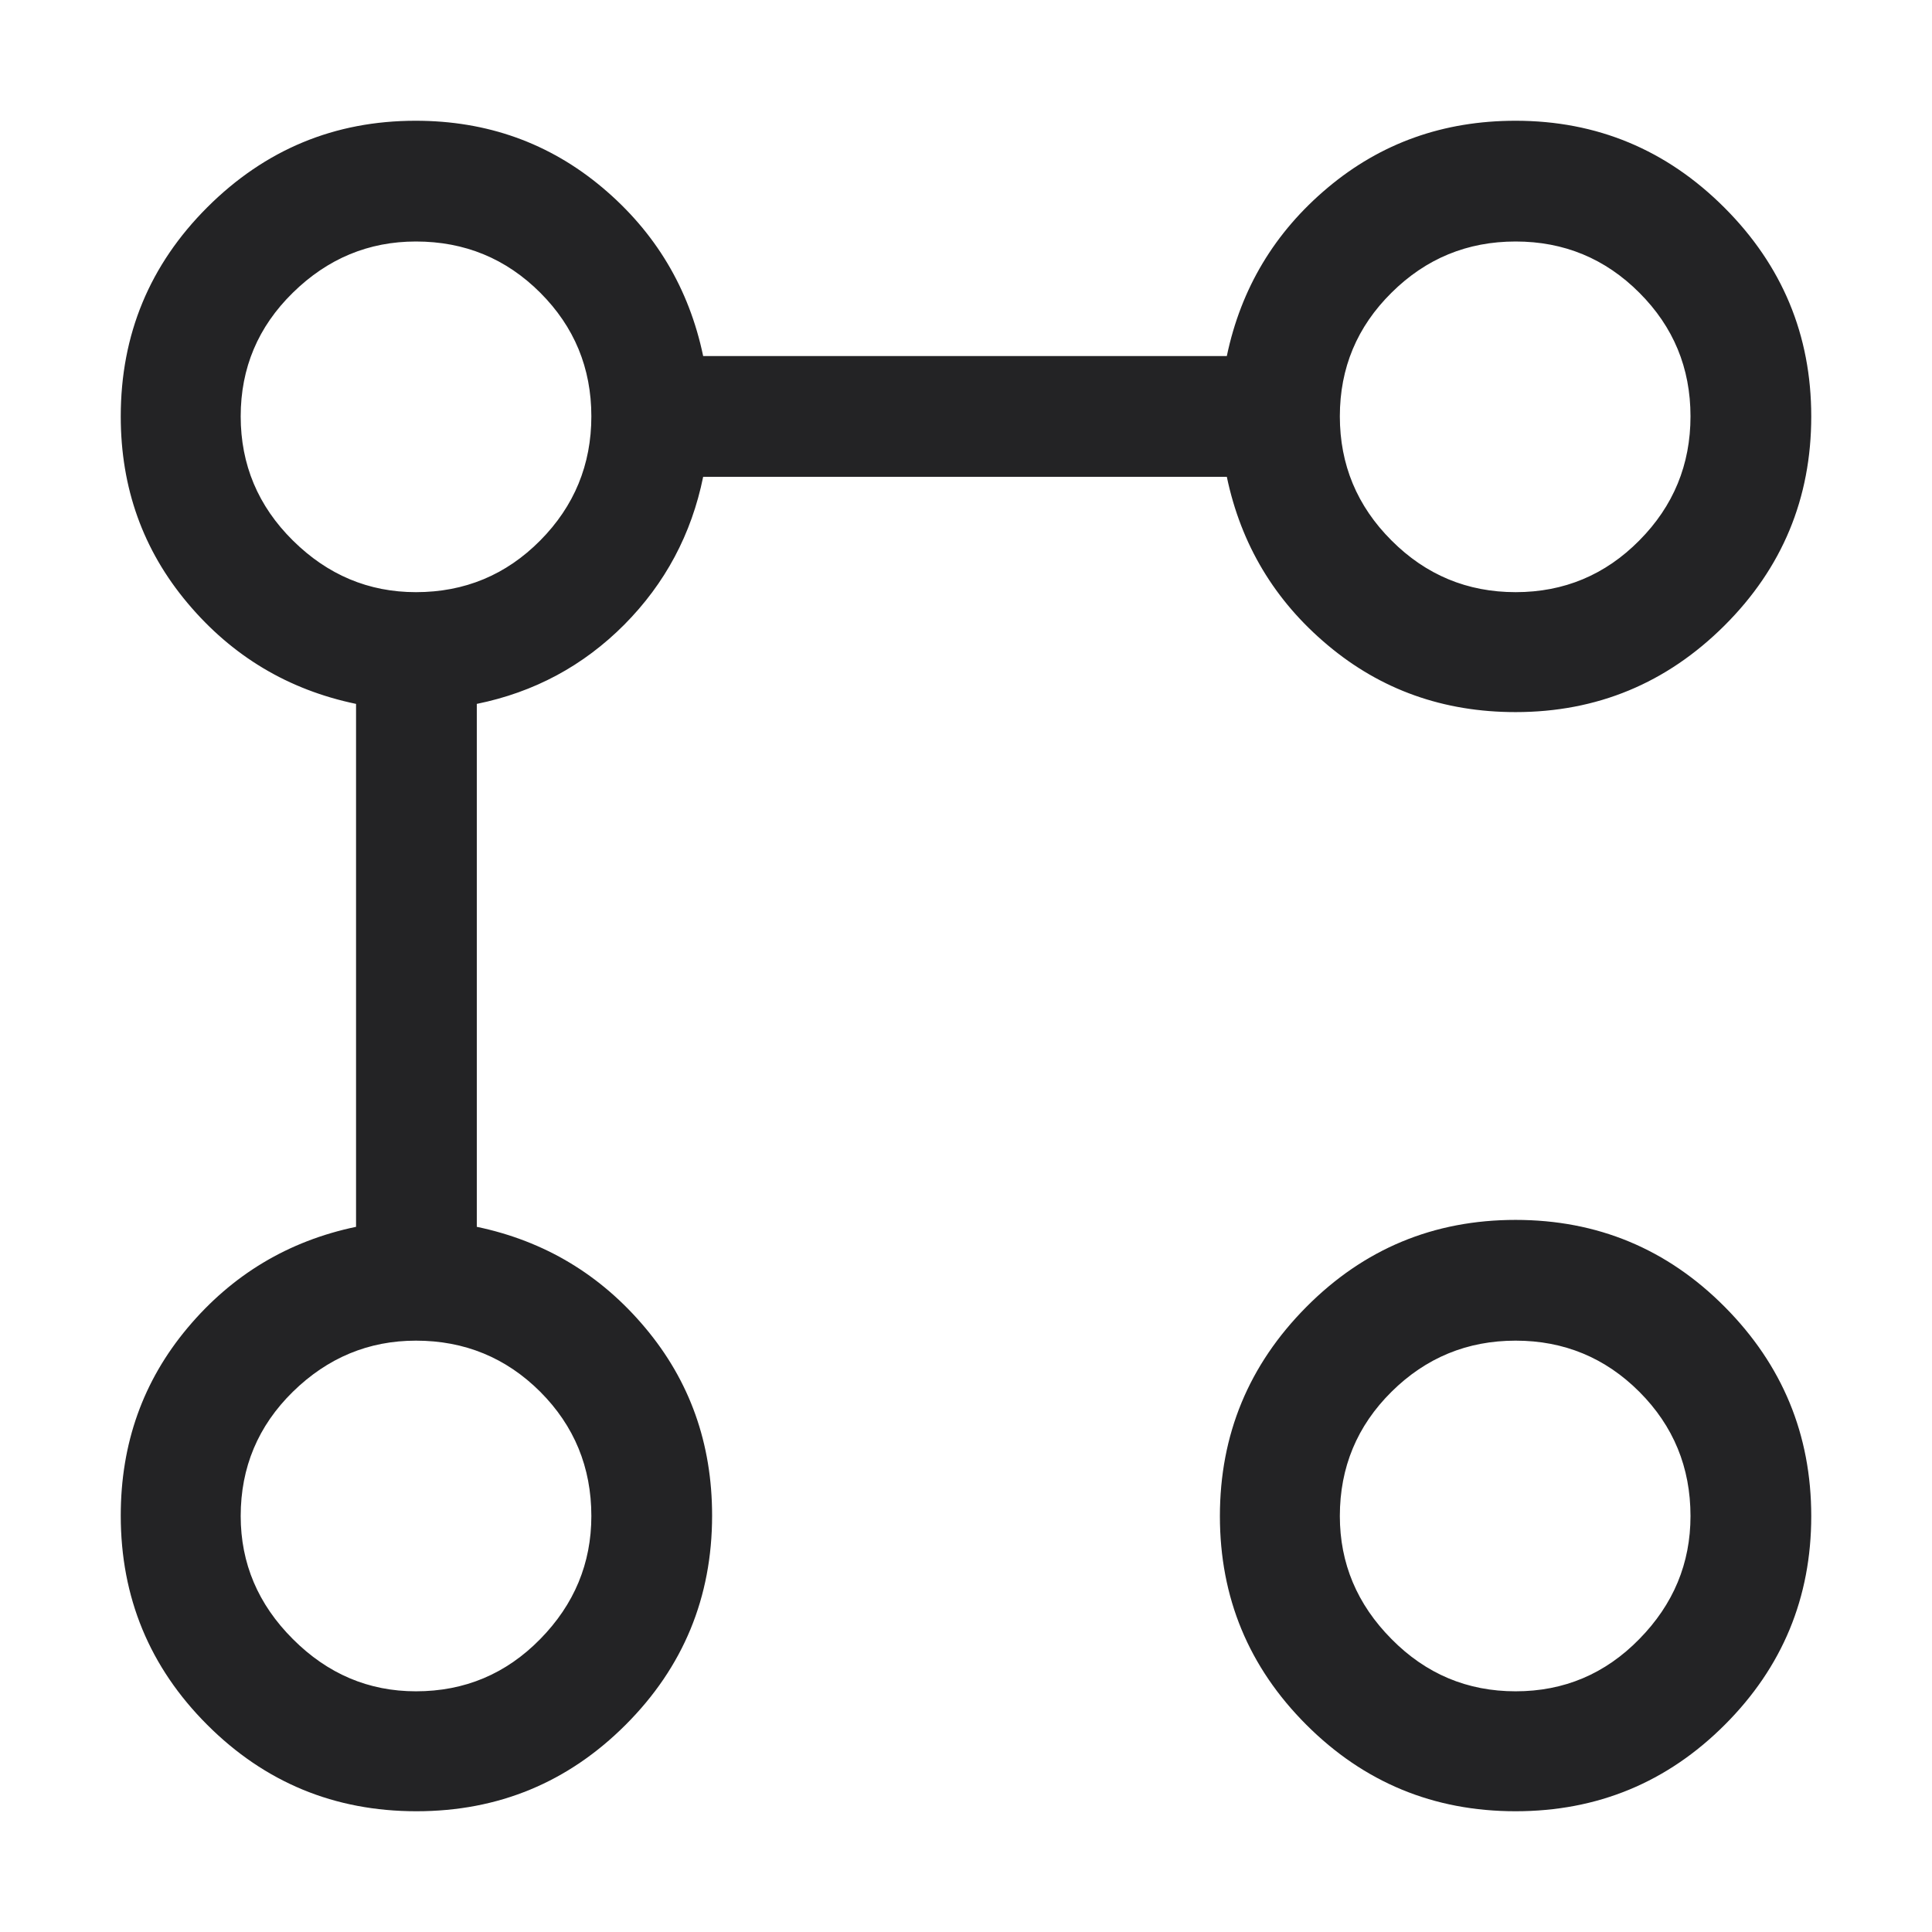 <svg width="24" height="24" viewBox="0 0 24 24" fill="none" xmlns="http://www.w3.org/2000/svg">
<path d="M18.827 8.846C17.931 8.846 17.154 8.569 16.494 8.015C15.834 7.462 15.416 6.764 15.24 5.923H8.735C8.59 6.636 8.263 7.248 7.755 7.76C7.246 8.271 6.636 8.599 5.923 8.744V15.24C6.764 15.416 7.461 15.834 8.015 16.494C8.569 17.154 8.846 17.931 8.846 18.827C8.846 19.843 8.488 20.71 7.772 21.426C7.056 22.142 6.19 22.5 5.173 22.5C4.156 22.5 3.29 22.142 2.574 21.426C1.858 20.71 1.5 19.843 1.5 18.827C1.5 17.931 1.777 17.154 2.331 16.494C2.885 15.834 3.582 15.416 4.423 15.24V8.744C3.582 8.569 2.885 8.152 2.331 7.493C1.777 6.835 1.5 6.062 1.5 5.173C1.5 4.156 1.859 3.29 2.576 2.574C3.294 1.858 4.156 1.5 5.163 1.5C6.052 1.5 6.825 1.777 7.484 2.331C8.142 2.885 8.559 3.582 8.735 4.423H15.24C15.416 3.582 15.834 2.885 16.494 2.331C17.154 1.777 17.931 1.5 18.827 1.5C19.837 1.5 20.702 1.86 21.421 2.579C22.14 3.298 22.5 4.163 22.5 5.173C22.5 6.19 22.14 7.056 21.421 7.772C20.702 8.488 19.837 8.846 18.827 8.846ZM5.167 21.01C5.772 21.01 6.287 20.794 6.711 20.361C7.134 19.93 7.346 19.42 7.346 18.833C7.346 18.228 7.134 17.713 6.711 17.289C6.287 16.866 5.772 16.654 5.167 16.654C4.58 16.654 4.07 16.866 3.638 17.289C3.206 17.713 2.99 18.228 2.99 18.833C2.99 19.42 3.206 19.93 3.638 20.361C4.07 20.794 4.58 21.01 5.167 21.01ZM5.167 7.356C5.772 7.356 6.287 7.142 6.711 6.714C7.134 6.287 7.346 5.772 7.346 5.172C7.346 4.571 7.134 4.059 6.711 3.636C6.287 3.212 5.772 3 5.167 3C4.58 3 4.07 3.212 3.638 3.636C3.206 4.059 2.99 4.571 2.99 5.172C2.99 5.772 3.206 6.287 3.638 6.714C4.07 7.142 4.58 7.356 5.167 7.356ZM18.827 22.5C17.81 22.5 16.944 22.142 16.228 21.426C15.512 20.71 15.154 19.846 15.154 18.834C15.154 17.822 15.512 16.956 16.228 16.235C16.944 15.514 17.81 15.154 18.827 15.154C19.843 15.154 20.71 15.514 21.426 16.235C22.142 16.956 22.5 17.822 22.5 18.834C22.5 19.846 22.142 20.71 21.426 21.426C20.71 22.142 19.843 22.5 18.827 22.5V22.5ZM18.828 21.01C19.428 21.01 19.941 20.794 20.364 20.361C20.788 19.93 21 19.42 21 18.833C21 18.228 20.788 17.713 20.364 17.289C19.941 16.866 19.428 16.654 18.828 16.654C18.227 16.654 17.713 16.866 17.286 17.289C16.858 17.713 16.644 18.228 16.644 18.833C16.644 19.42 16.858 19.93 17.286 20.361C17.713 20.794 18.227 21.01 18.828 21.01ZM18.828 7.356C19.428 7.356 19.941 7.142 20.364 6.714C20.788 6.287 21 5.772 21 5.172C21 4.571 20.788 4.059 20.364 3.636C19.941 3.212 19.428 3 18.828 3C18.227 3 17.713 3.212 17.286 3.636C16.858 4.059 16.644 4.571 16.644 5.172C16.644 5.772 16.858 6.287 17.286 6.714C17.713 7.142 18.227 7.356 18.828 7.356Z" fill="#232325"/>
</svg>

